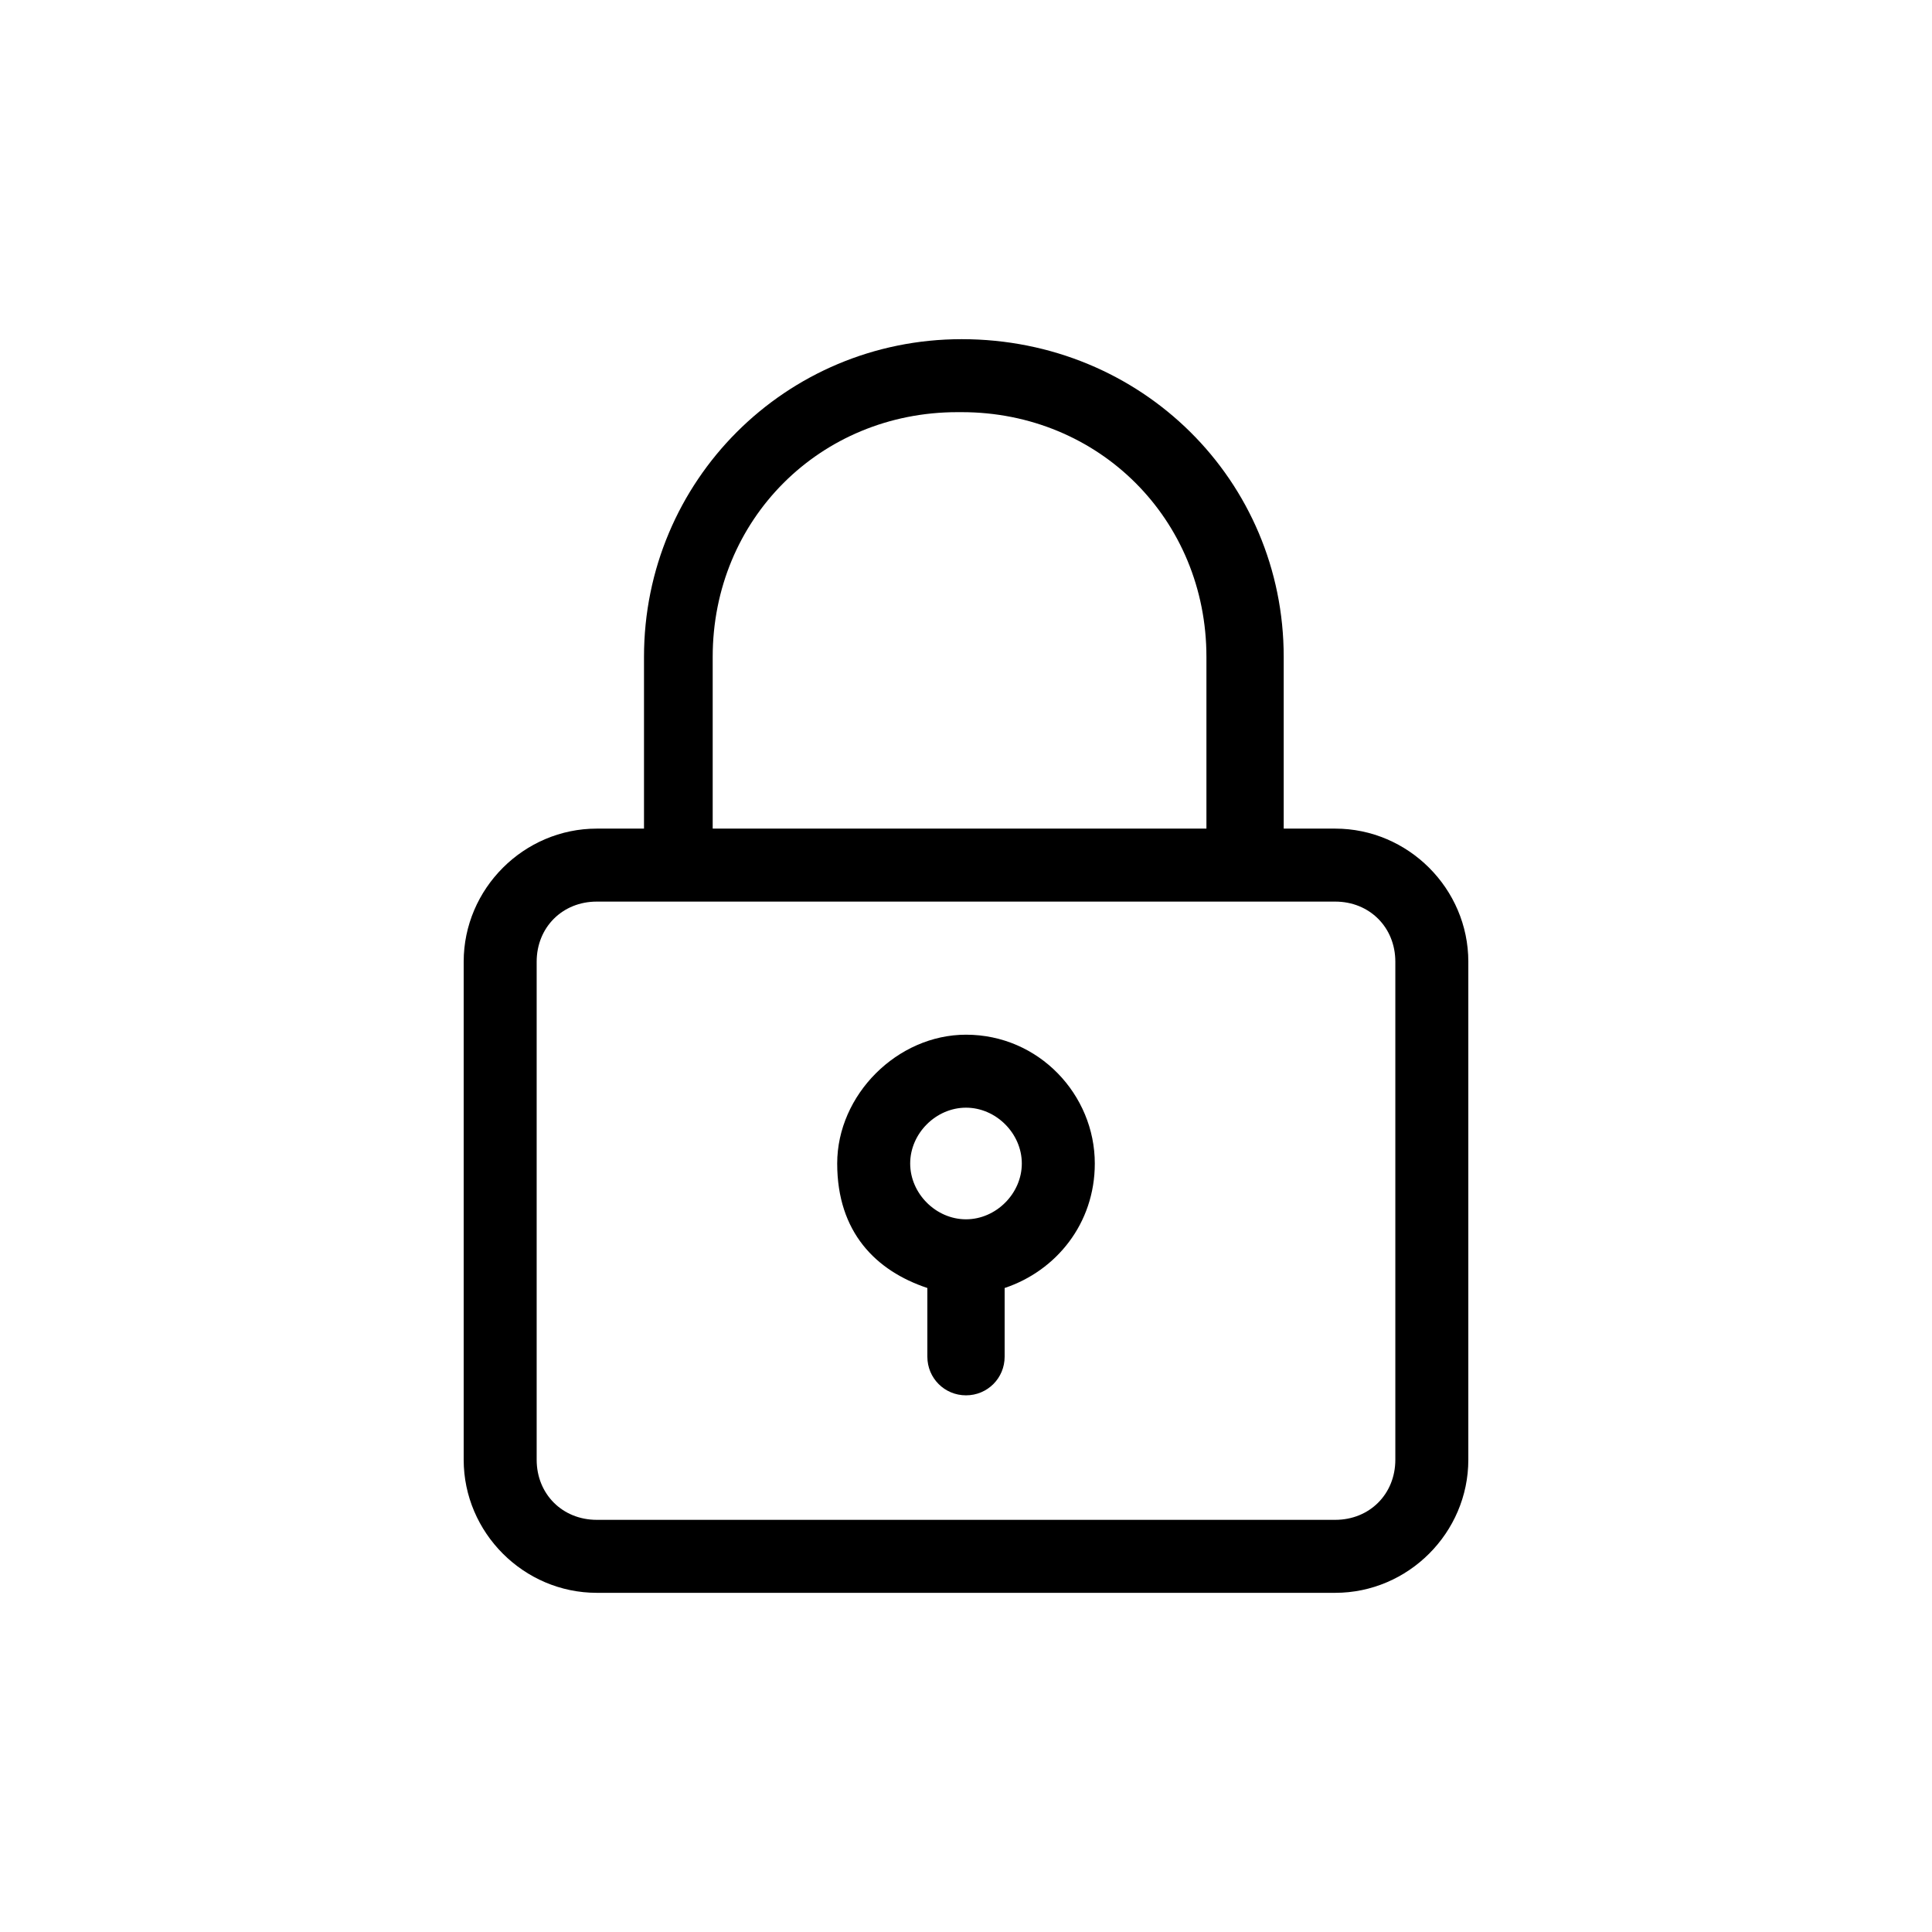 <?xml version="1.0" encoding="UTF-8"?> <svg xmlns="http://www.w3.org/2000/svg" id="Ebene_1" viewBox="0 0 45 45"><defs><style> .cls-1 { fill-rule: evenodd; } </style></defs><g id="Ebene_1-2" data-name="Ebene_1"><path class="cls-1" d="M22.4,7.9c-4.1,0-7.4,3.3-7.4,7.4v4h-1.1c-1.7,0-3.1,1.4-3.1,3.1v11.6c0,1.7,1.4,3.1,3.1,3.1h17.2c1.7,0,3.1-1.4,3.1-3.1v-11.6c0-1.7-1.4-3.1-3.1-3.1h-1.2v-4c0-4.1-3.3-7.4-7.5-7.4ZM22.4,9.6c3.2,0,5.7,2.5,5.7,5.7v4h-11.5v-4c0-3.2,2.5-5.7,5.7-5.7l.1 0ZM13.9,21h17.2c.8,0,1.4.6,1.4,1.4v11.6c0,.8-.6,1.4-1.4,1.4H13.9c-.8,0-1.4-.6-1.4-1.4v-11.6c0-.8.6-1.4,1.4-1.4ZM22.5,24.1c-1.6,0-3,1.4-3,3s.9,2.5,2.1,2.9v1.6c0,.5.4.9.9.9h0c.5,0,.9-.4.9-.9v-1.6c1.2-.4,2.1-1.5,2.1-2.9,0-1.6-1.3-3-3-3ZM22.5,25.8c.7,0,1.3.6,1.3,1.3s-.6,1.3-1.3,1.3-1.3-.6-1.3-1.3.6-1.3,1.3-1.3Z"></path></g></svg> 